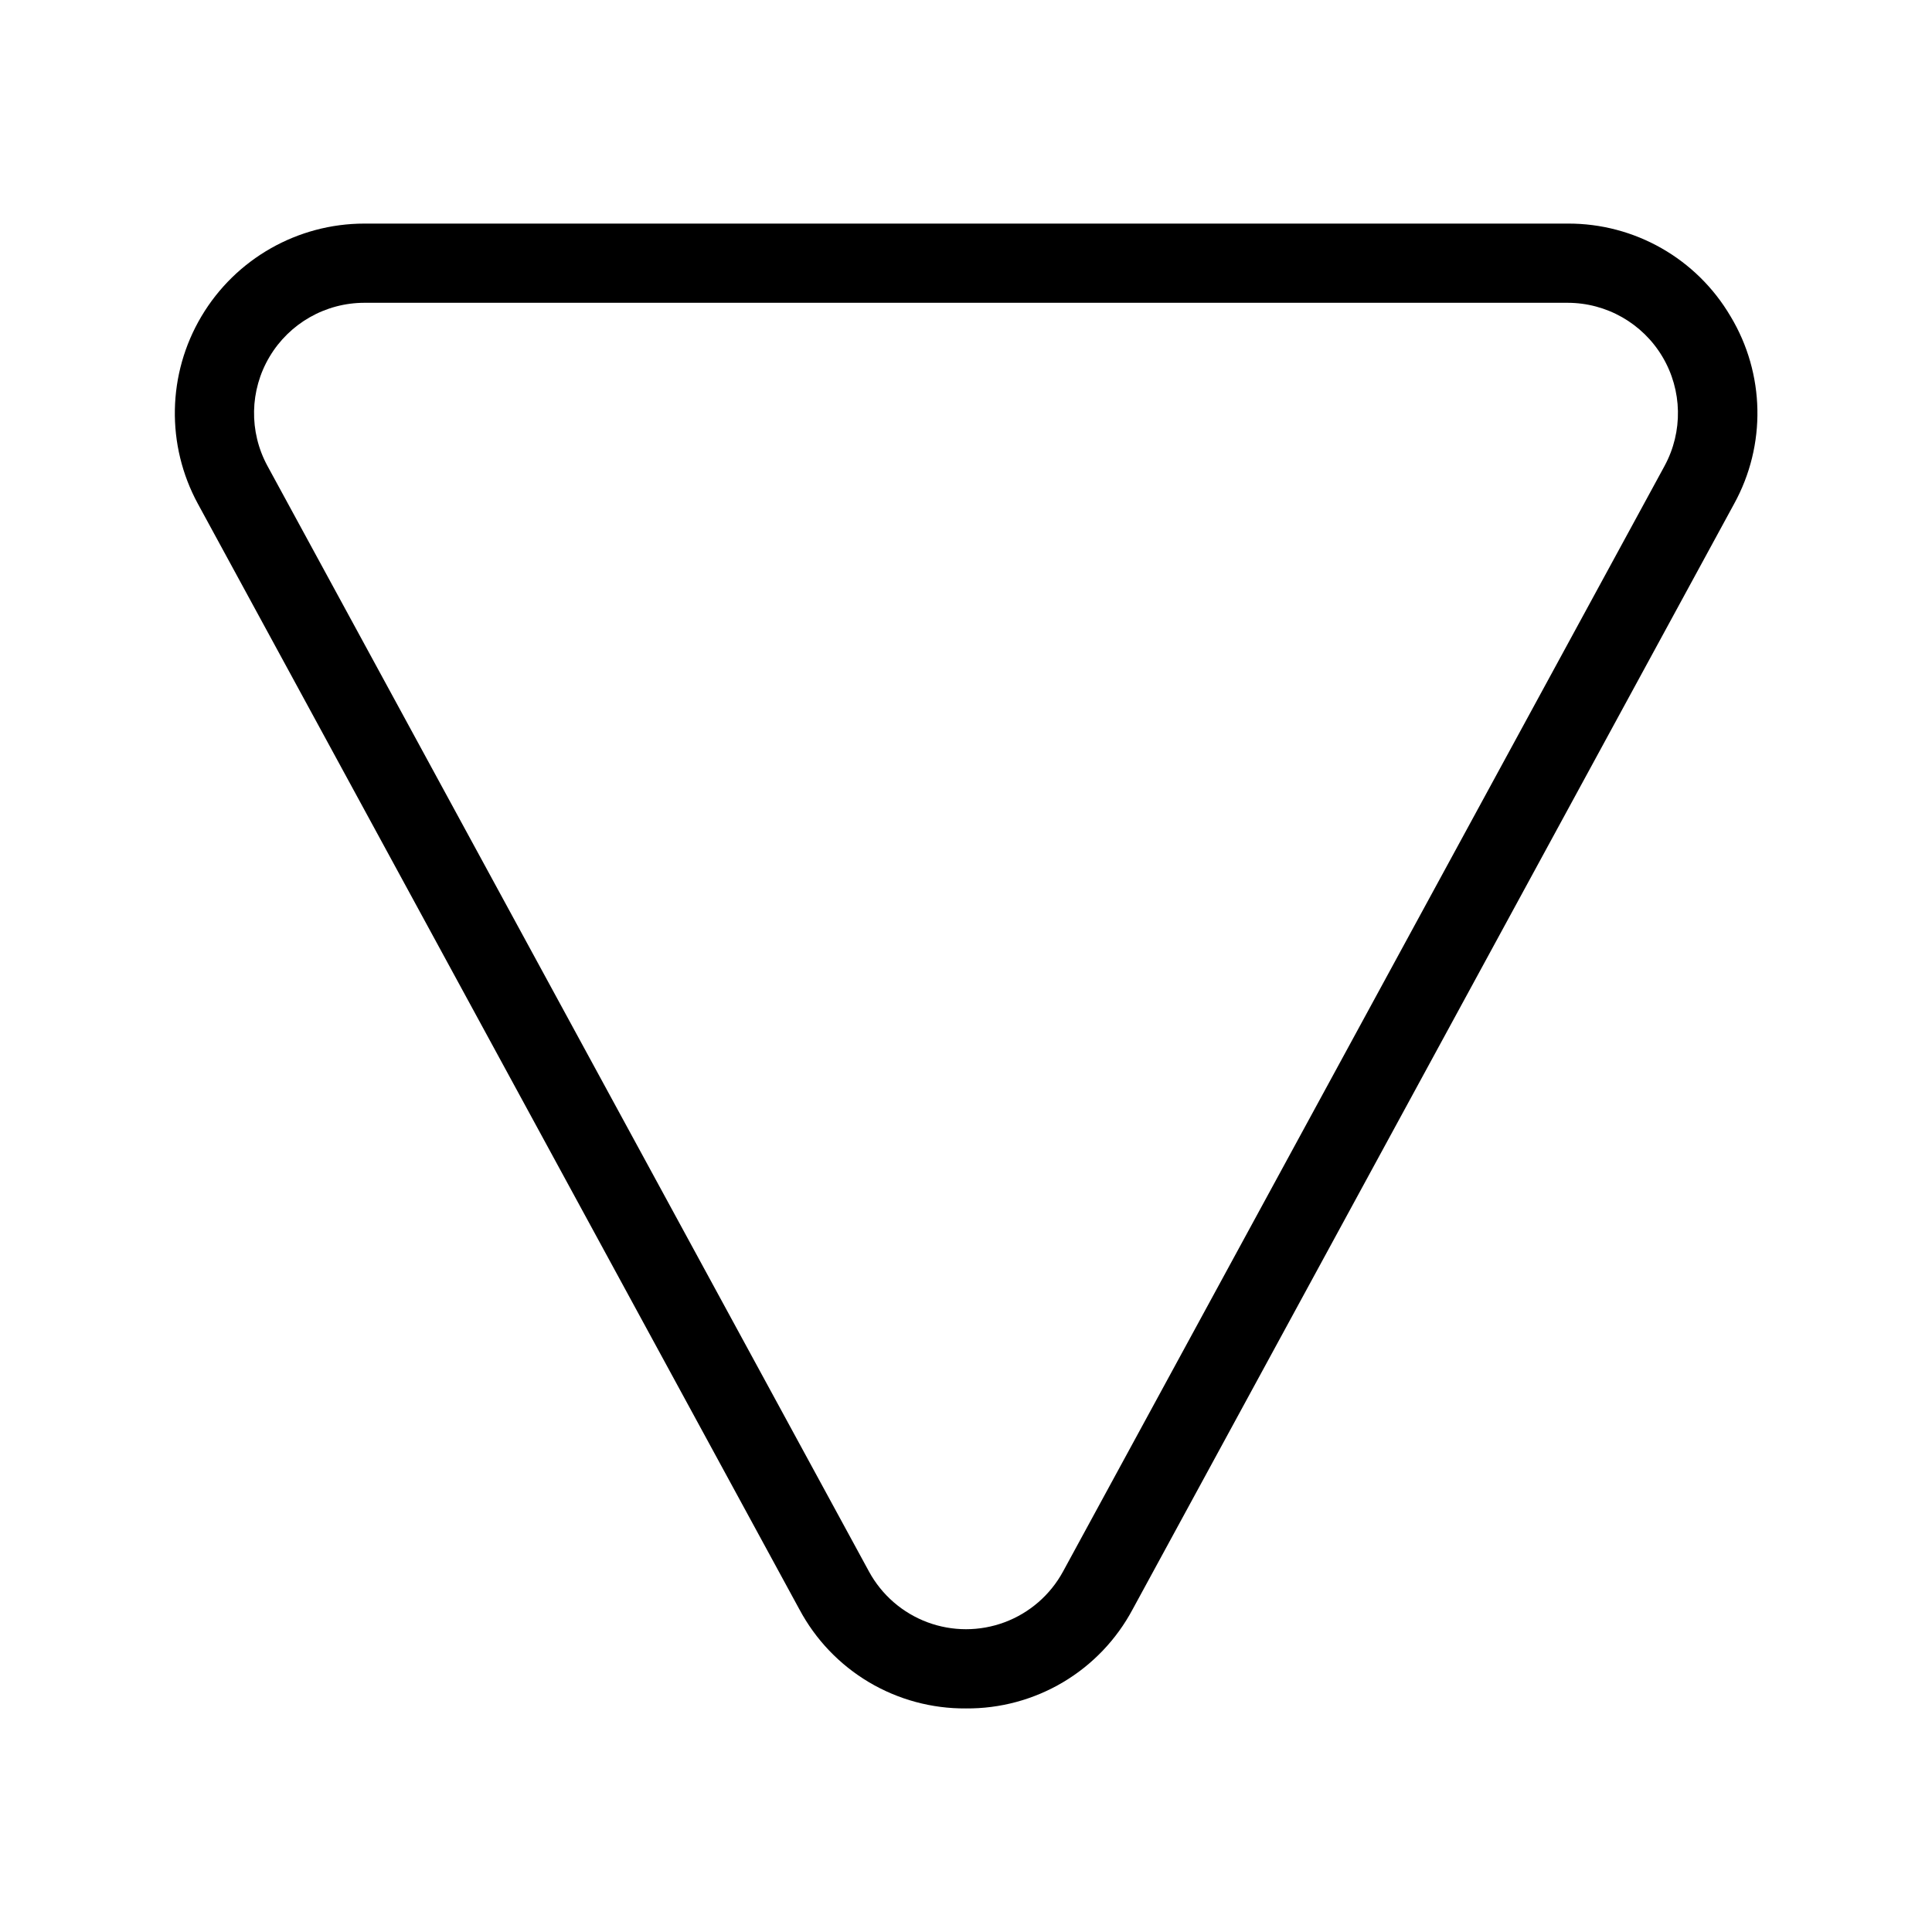 <?xml version="1.0" encoding="UTF-8"?>
<!-- Uploaded to: ICON Repo, www.iconrepo.com, Generator: ICON Repo Mixer Tools -->
<svg fill="#000000" width="800px" height="800px" version="1.1" viewBox="144 144 512 512" xmlns="http://www.w3.org/2000/svg">
 <path d="m602.61 227.83c-8.988-15.305-25.441-24.668-43.191-24.578h-318.84c-17.723 0-34.137 9.336-43.191 24.574-9.055 15.238-9.414 34.117-0.945 49.688l159.42 293.01h0.004c4.258 7.981 10.625 14.648 18.402 19.27 7.781 4.625 16.68 7.031 25.727 6.957h0.008c9.051 0.074 17.945-2.332 25.727-6.953 7.781-4.625 14.148-11.289 18.41-19.273l159.42-293.01c8.562-15.547 8.203-34.473-0.945-49.684zm-17.484 39.648-159.42 293.01c-3.371 6.188-8.863 10.957-15.465 13.422-6.602 2.465-13.875 2.465-20.477 0s-12.094-7.234-15.465-13.422l-159.42-293.01c-4.93-9.066-4.723-20.059 0.551-28.93 5.269-8.867 14.828-14.305 25.145-14.305h318.84c10.32 0 19.875 5.434 25.152 14.305 5.273 8.871 5.484 19.863 0.555 28.93z"/>
</svg>